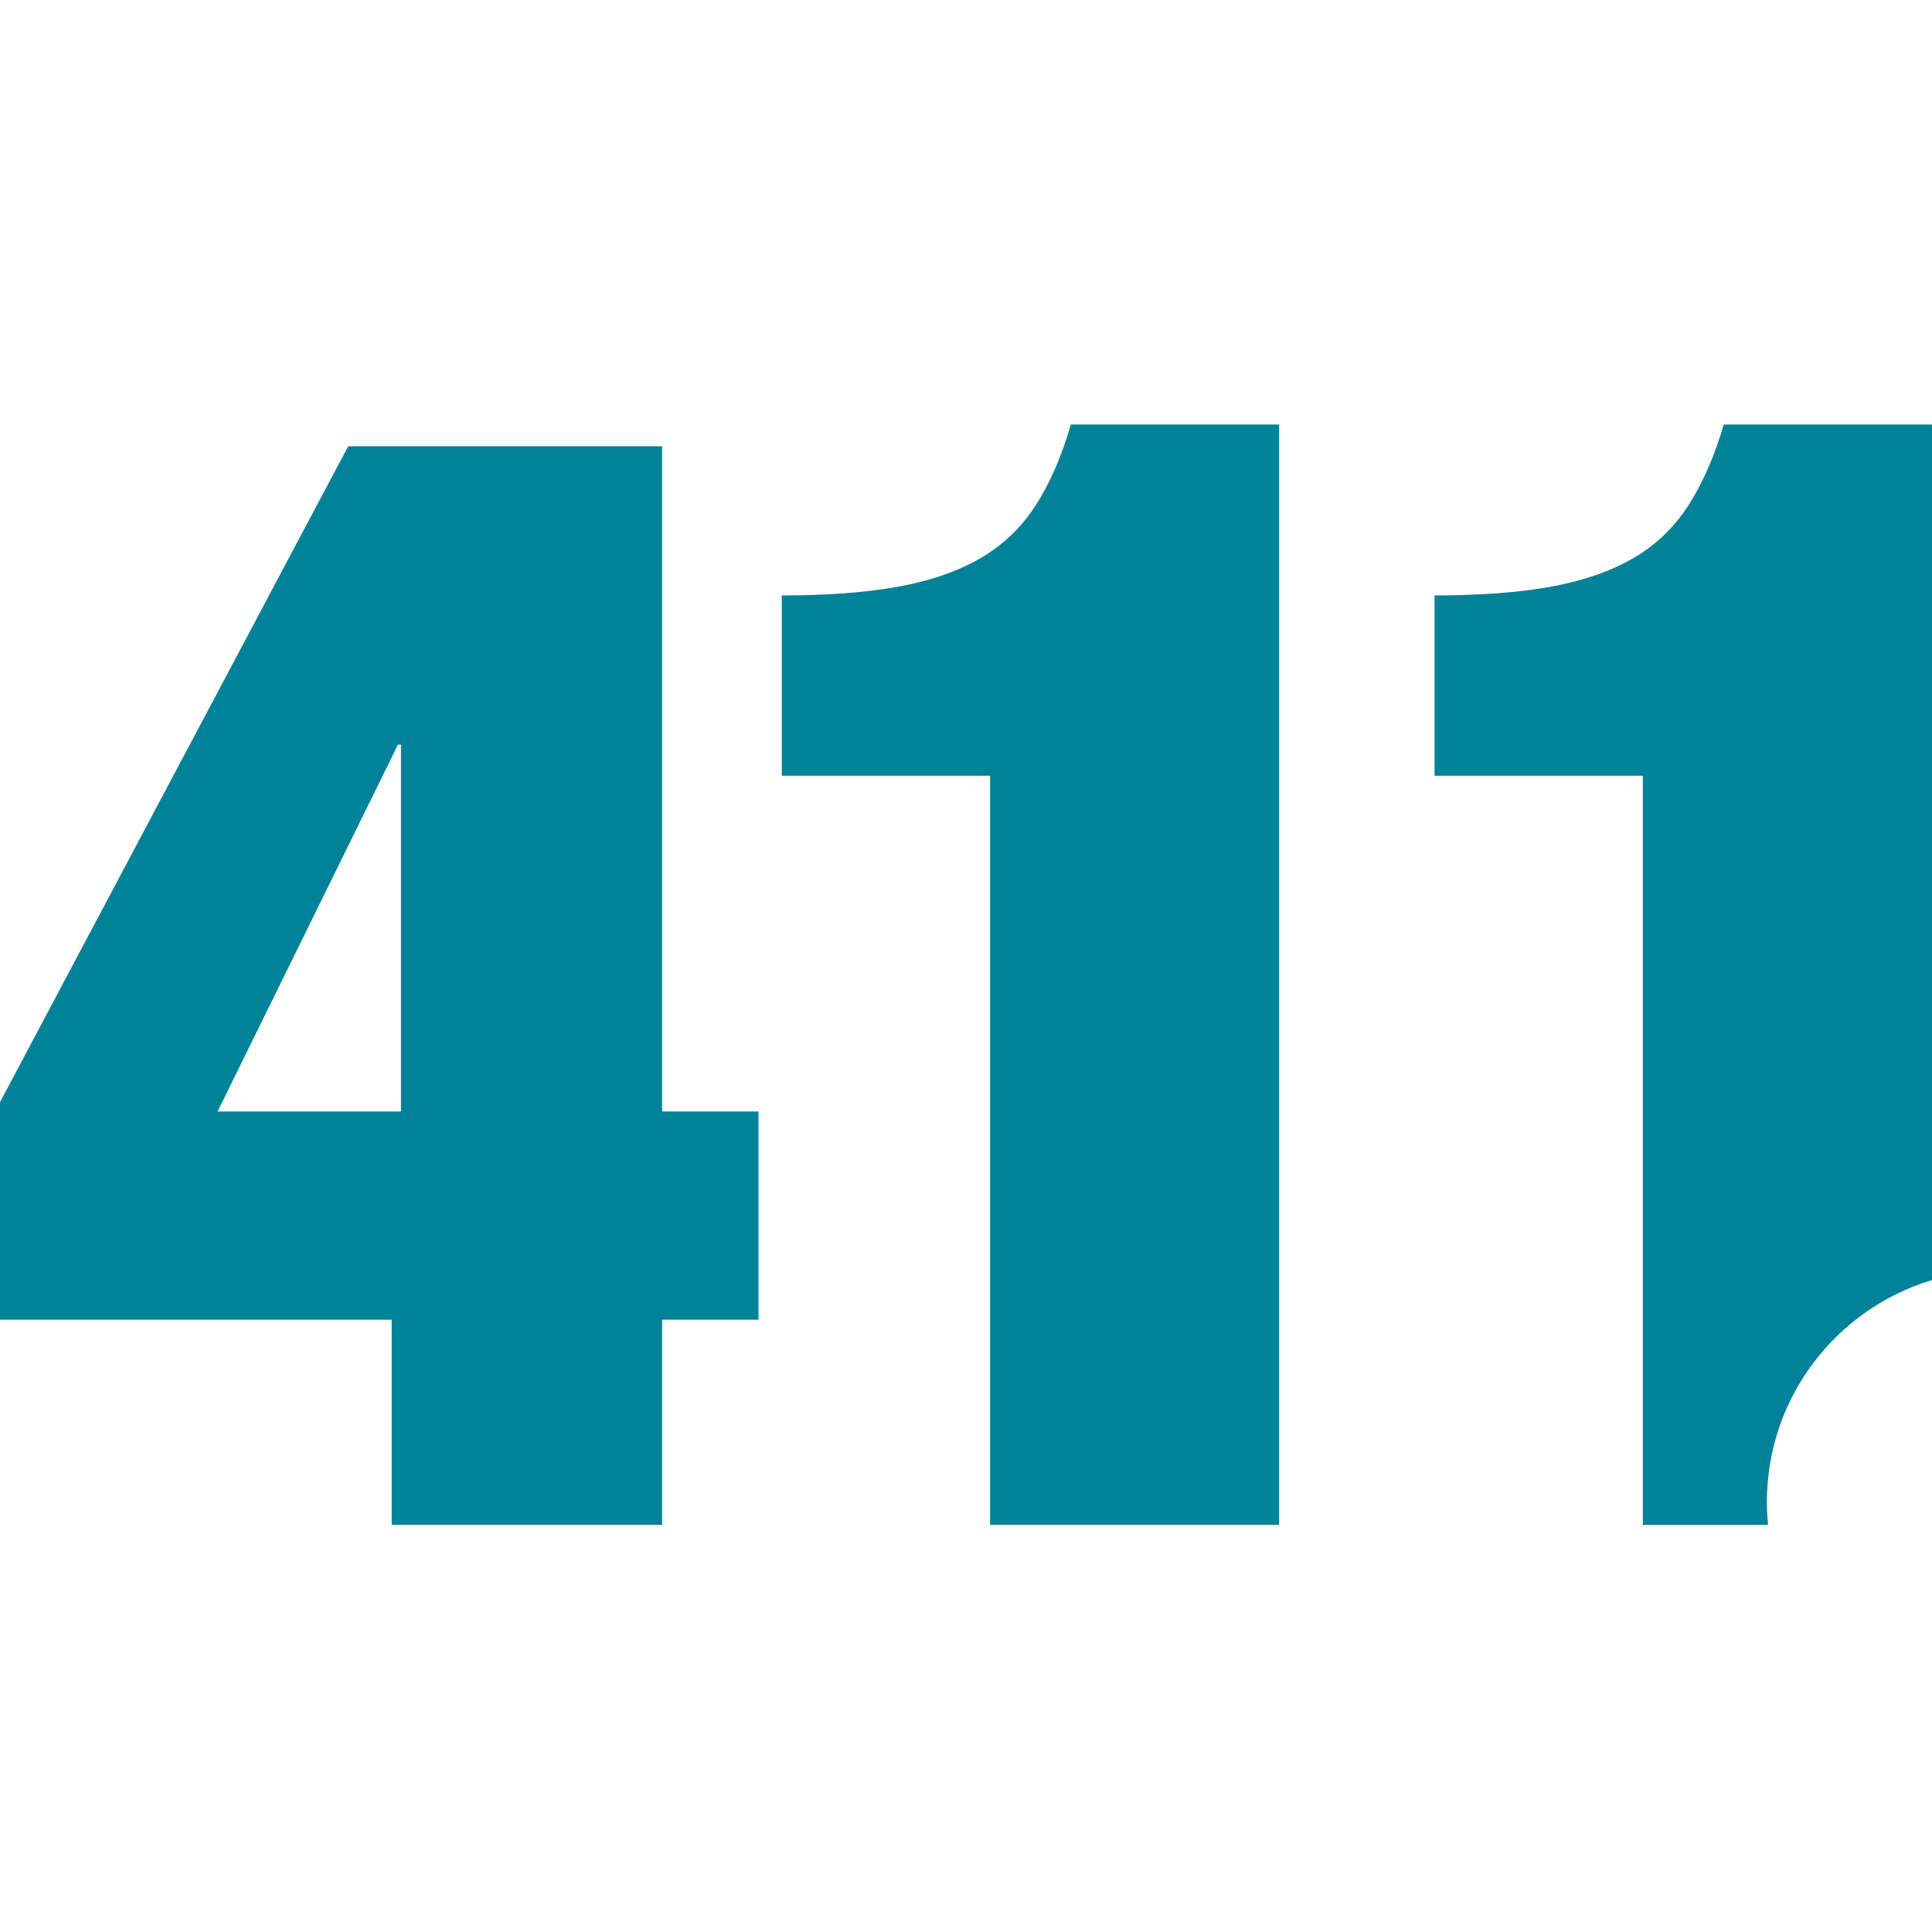 <?xml version="1.0" encoding="UTF-8" standalone="no"?>
<svg
   xmlns:dc="http://purl.org/dc/elements/1.1/"
   xmlns:cc="http://creativecommons.org/ns#"
   xmlns:rdf="http://www.w3.org/1999/02/22-rdf-syntax-ns#"
   xmlns:svg="http://www.w3.org/2000/svg"
   xmlns="http://www.w3.org/2000/svg"
   xmlns:sodipodi="http://sodipodi.sourceforge.net/DTD/sodipodi-0.dtd"
   xmlns:inkscape="http://www.inkscape.org/namespaces/inkscape"
   version="1.1"
   id="Layer_1"
   x="0px"
   y="0px"
   width="1024px"
   height="1024px"
   viewBox="0 0 1024 1024"
   enable-background="new 0 0 1024 1024"
   xml:space="preserve"
   sodipodi:docname="411-Icon.svg"
   inkscape:version="1.0.2 (e86c870879, 2021-01-15)"><defs
   id="defs98"><clipPath
     id="clip-path-3"
     transform="translate(0 -1.17)"><rect
       class="cls-1"
       x="375.89"
       y="0.13"
       width="156.42"
       height="163.35"
       id="rect7" /></clipPath></defs><sodipodi:namedview
   pagecolor="#ffffff"
   bordercolor="#666666"
   borderopacity="1"
   objecttolerance="10"
   gridtolerance="10"
   guidetolerance="10"
   inkscape:pageopacity="0"
   inkscape:pageshadow="2"
   inkscape:window-width="1920"
   inkscape:window-height="1017"
   id="namedview96"
   showgrid="false"
   inkscape:zoom="0.67178375"
   inkscape:cx="280.09412"
   inkscape:cy="512"
   inkscape:window-x="1072"
   inkscape:window-y="-8"
   inkscape:window-maximized="1"
   inkscape:current-layer="Layer_1"
   inkscape:document-rotation="0" />  
<path
   id="path2"
   style="fill:#008299;fill-opacity:1;stroke-width:22.884"
   d="m 567.577,225 c -4.943,17.025 -11.217,31.425 -18.906,43.219 -7.703,11.822 -17.608,21.172 -29.677,28.023 -12.096,6.879 -26.655,11.832 -43.667,14.839 -17.039,3.021 -37.361,4.514 -60.964,4.514 V 411.151 H 524.76 V 808.215 H 677.973 V 225 Z m 346.026,0 c -4.943,17.025 -11.262,31.411 -18.951,43.219 -7.703,11.808 -17.608,21.158 -29.677,28.023 -12.083,6.865 -26.655,11.818 -43.667,14.839 -17.026,3.021 -37.361,4.514 -60.964,4.514 V 411.151 H 870.741 v 397.108 h 66.372 c -0.385,-3.982 -0.625,-8.021 -0.625,-12.112 0,-55.566 36.903,-102.467 87.512,-117.68 V 225 Z M 184.544,236.531 0,584.163 v 115.311 h 207.607 v 108.741 H 350.942 v -108.741 h 51.086 V 589.124 H 350.942 V 236.531 Z m 26.37,158.173 h 1.609 v 194.42 H 115.312 Z" /></svg>
